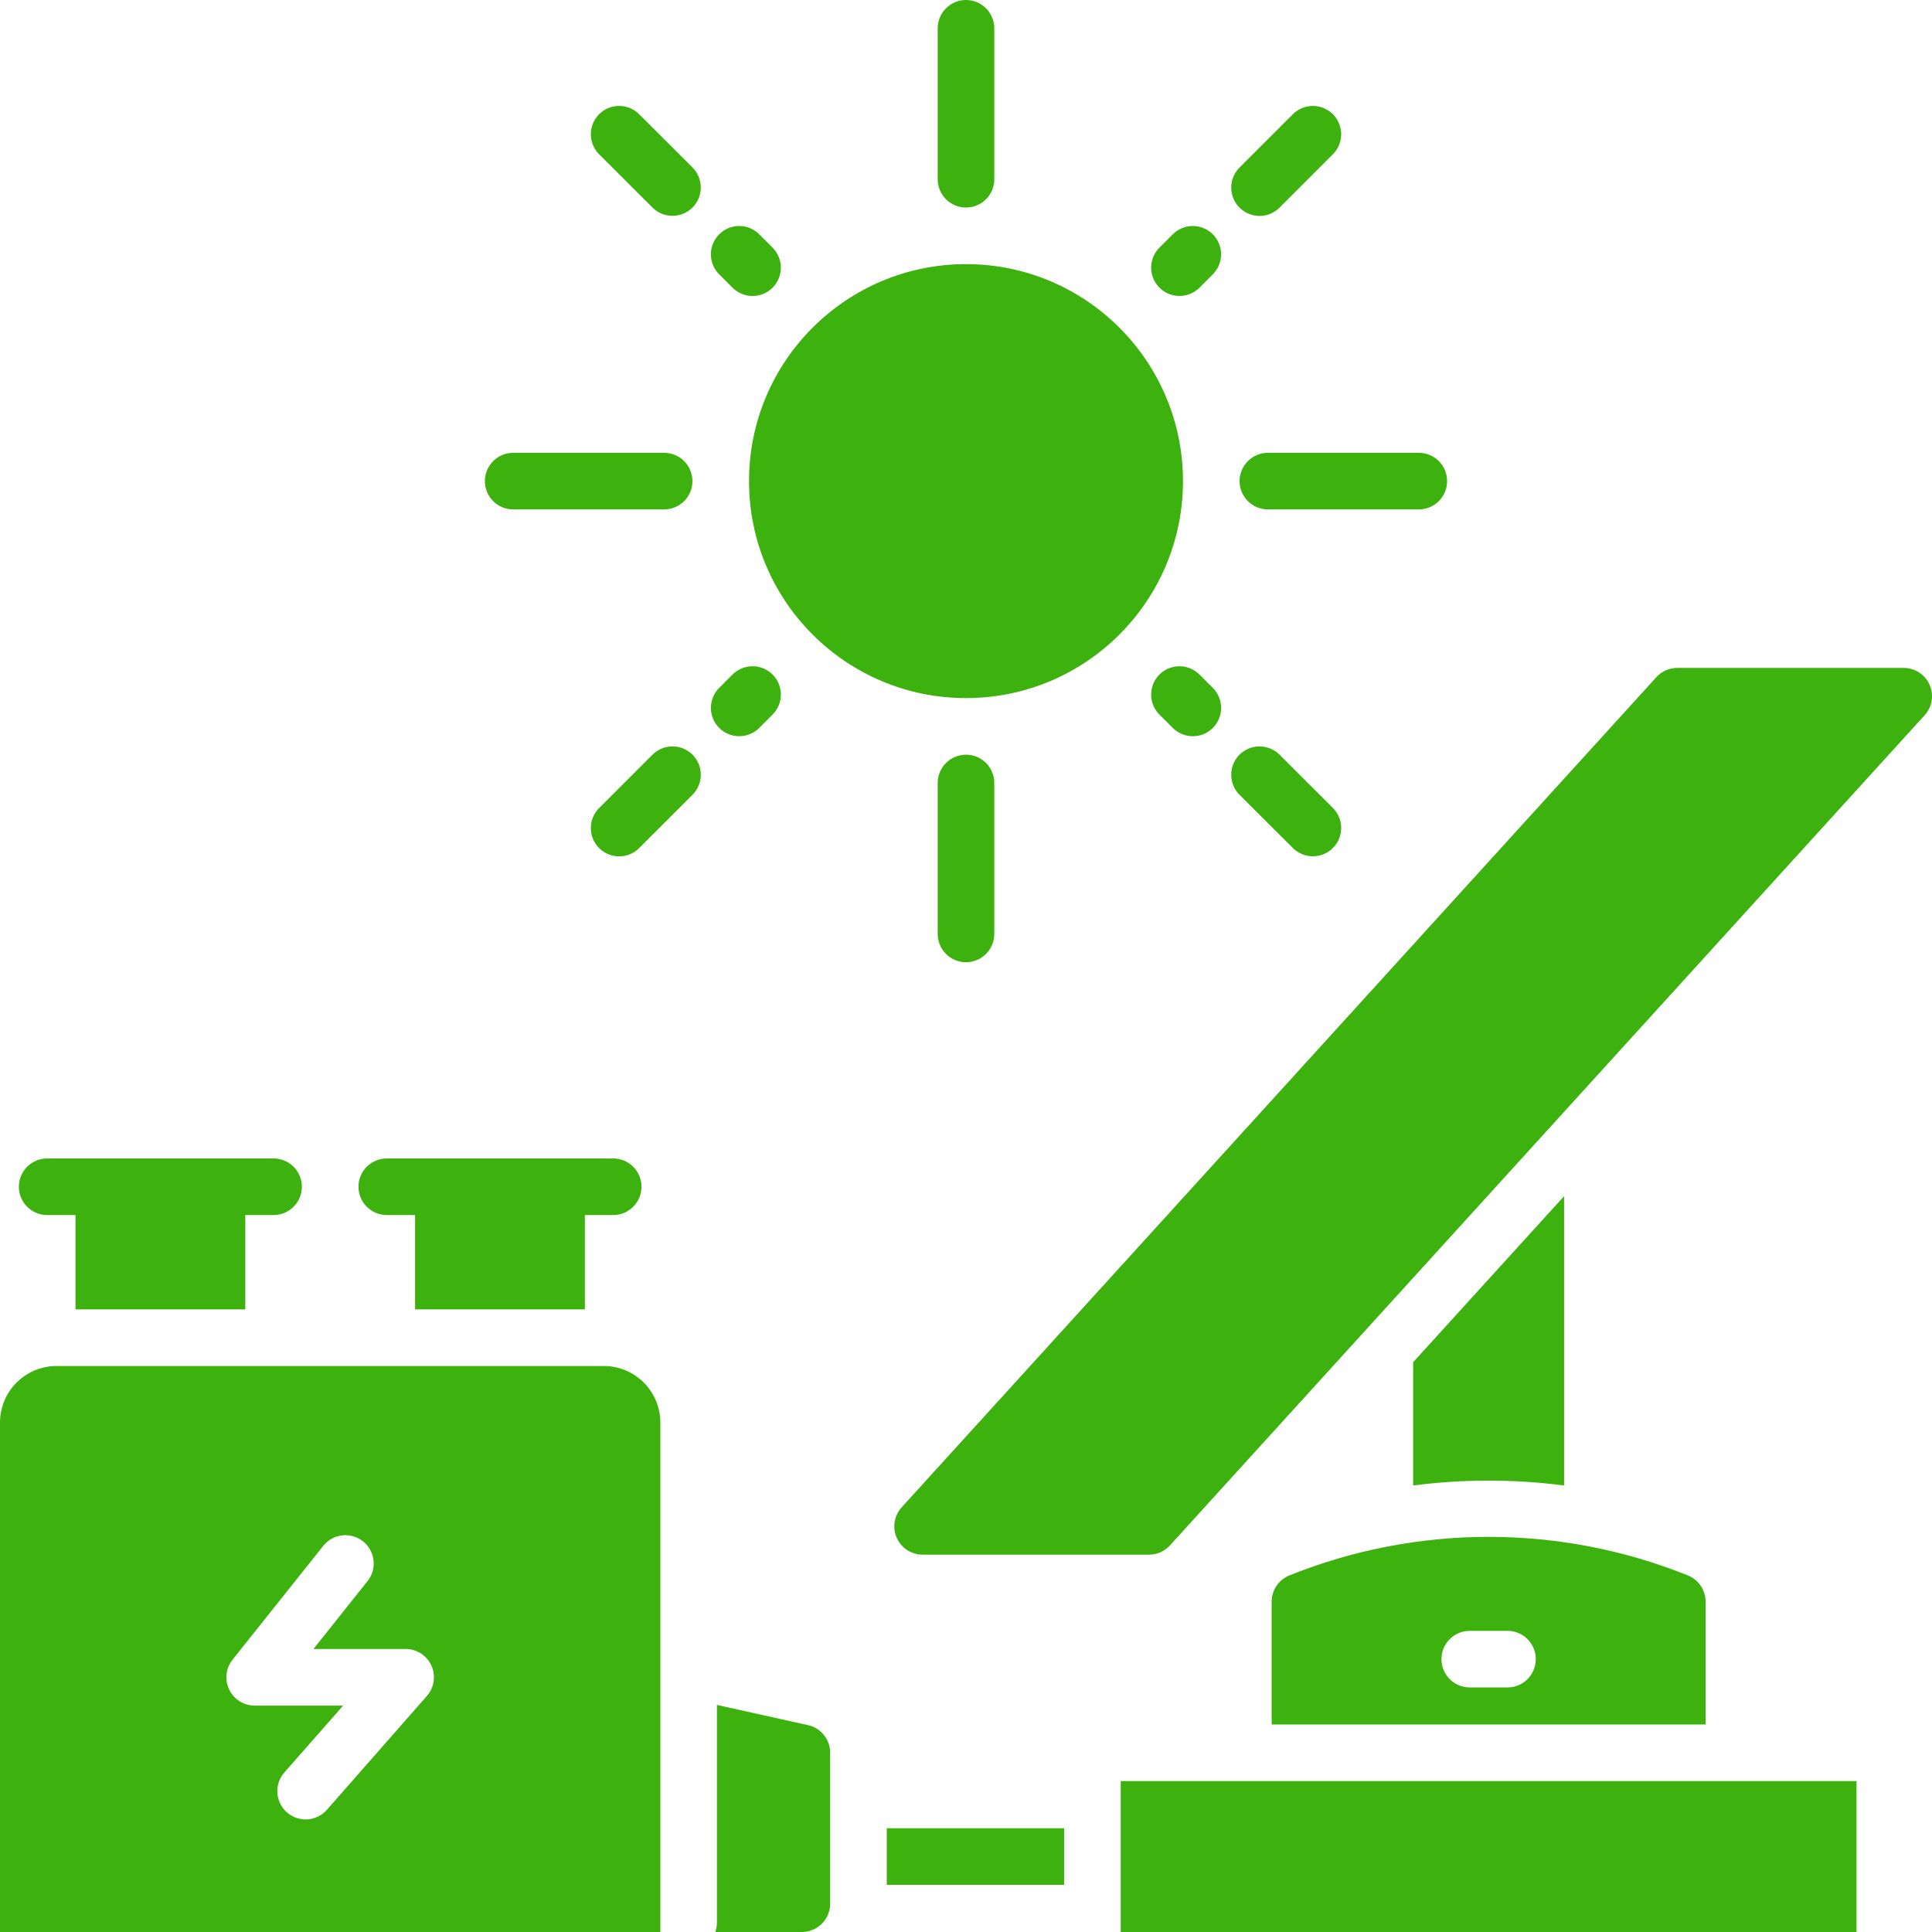 <svg width="88" height="88" viewBox="0 0 88 88" fill="none" xmlns="http://www.w3.org/2000/svg">
<g clip-path="url(#clip0_266_1468)">
<path d="M87.89 31.19C87.789 30.962 87.624 30.767 87.415 30.631C87.205 30.494 86.961 30.422 86.711 30.422H76.398C76.219 30.422 76.041 30.459 75.876 30.532C75.712 30.605 75.565 30.712 75.444 30.845L41.069 68.657C40.902 68.842 40.791 69.072 40.751 69.318C40.712 69.564 40.744 69.817 40.845 70.045C40.946 70.273 41.111 70.467 41.32 70.604C41.529 70.74 41.774 70.812 42.023 70.812H52.336C52.515 70.813 52.693 70.775 52.858 70.702C53.022 70.629 53.169 70.523 53.29 70.39L87.665 32.577C87.833 32.393 87.944 32.163 87.984 31.917C88.023 31.671 87.991 31.418 87.89 31.19Z" fill="#3DB10E"/>
<path d="M44 31.797C49.458 31.797 53.883 27.372 53.883 21.914C53.883 16.456 49.458 12.031 44 12.031C38.542 12.031 34.117 16.456 34.117 21.914C34.117 27.372 38.542 31.797 44 31.797Z" fill="#3DB10E"/>
<path d="M44 9.453C44.342 9.453 44.67 9.317 44.911 9.076C45.153 8.834 45.289 8.506 45.289 8.164V1.289C45.289 0.947 45.153 0.619 44.911 0.378C44.67 0.136 44.342 0 44 0C43.658 0 43.33 0.136 43.089 0.378C42.847 0.619 42.711 0.947 42.711 1.289V8.164C42.711 8.506 42.847 8.834 43.089 9.076C43.33 9.317 43.658 9.453 44 9.453Z" fill="#3DB10E"/>
<path d="M42.711 35.664V42.539C42.711 42.881 42.847 43.209 43.089 43.451C43.33 43.692 43.658 43.828 44 43.828C44.342 43.828 44.67 43.692 44.911 43.451C45.153 43.209 45.289 42.881 45.289 42.539V35.664C45.289 35.322 45.153 34.994 44.911 34.753C44.67 34.511 44.342 34.375 44 34.375C43.658 34.375 43.33 34.511 43.089 34.753C42.847 34.994 42.711 35.322 42.711 35.664Z" fill="#3DB10E"/>
<path d="M29.112 5.203C28.993 5.083 28.851 4.988 28.694 4.923C28.538 4.859 28.37 4.825 28.201 4.825C28.031 4.825 27.864 4.859 27.707 4.923C27.551 4.988 27.409 5.083 27.289 5.203C27.169 5.323 27.074 5.465 27.009 5.621C26.945 5.778 26.911 5.945 26.911 6.115C26.911 6.284 26.945 6.452 27.009 6.608C27.074 6.765 27.169 6.907 27.289 7.026L29.719 9.453C29.839 9.573 29.981 9.668 30.137 9.733C30.294 9.798 30.462 9.831 30.631 9.831C30.8 9.831 30.968 9.798 31.124 9.733C31.281 9.668 31.423 9.573 31.543 9.453C31.663 9.334 31.757 9.191 31.822 9.035C31.887 8.879 31.92 8.711 31.92 8.542C31.92 8.372 31.887 8.205 31.822 8.048C31.757 7.892 31.663 7.749 31.543 7.63L29.112 5.203Z" fill="#3DB10E"/>
<path d="M33.366 13.104C33.486 13.223 33.628 13.318 33.784 13.383C33.941 13.448 34.108 13.481 34.278 13.481C34.447 13.481 34.615 13.448 34.771 13.383C34.928 13.318 35.07 13.223 35.19 13.104C35.309 12.984 35.404 12.842 35.469 12.685C35.534 12.529 35.567 12.361 35.567 12.192C35.567 12.023 35.534 11.855 35.469 11.698C35.404 11.542 35.309 11.4 35.19 11.28L34.581 10.672C34.461 10.552 34.319 10.457 34.163 10.392C34.006 10.327 33.839 10.294 33.669 10.294C33.5 10.294 33.332 10.327 33.176 10.392C33.02 10.457 32.877 10.552 32.758 10.672C32.638 10.791 32.543 10.934 32.478 11.09C32.413 11.246 32.38 11.414 32.38 11.583C32.38 11.753 32.413 11.92 32.478 12.077C32.543 12.233 32.638 12.376 32.758 12.495L33.366 13.104Z" fill="#3DB10E"/>
<path d="M58.888 38.626C59.007 38.745 59.15 38.84 59.306 38.905C59.462 38.97 59.63 39.003 59.799 39.003C59.969 39.003 60.136 38.97 60.293 38.905C60.449 38.84 60.591 38.745 60.711 38.626C60.831 38.506 60.926 38.364 60.991 38.207C61.056 38.051 61.089 37.883 61.089 37.714C61.089 37.545 61.056 37.377 60.991 37.22C60.926 37.064 60.831 36.922 60.711 36.802L58.281 34.375C58.161 34.255 58.019 34.16 57.862 34.096C57.706 34.031 57.538 33.998 57.369 33.998C57.2 33.998 57.032 34.031 56.876 34.096C56.719 34.16 56.577 34.255 56.457 34.375C56.337 34.495 56.242 34.637 56.178 34.794C56.113 34.95 56.08 35.118 56.08 35.287C56.08 35.456 56.113 35.624 56.178 35.781C56.242 35.937 56.337 36.079 56.457 36.199L58.888 38.626Z" fill="#3DB10E"/>
<path d="M54.634 30.724C54.392 30.483 54.064 30.347 53.722 30.347C53.38 30.347 53.052 30.483 52.81 30.724C52.569 30.966 52.433 31.294 52.433 31.636C52.433 31.978 52.569 32.306 52.81 32.548L53.419 33.156C53.538 33.276 53.681 33.371 53.837 33.436C53.993 33.501 54.161 33.534 54.331 33.534C54.5 33.534 54.667 33.501 54.824 33.436C54.98 33.371 55.123 33.276 55.242 33.156C55.362 33.037 55.457 32.895 55.522 32.738C55.587 32.582 55.62 32.414 55.62 32.245C55.62 32.075 55.587 31.908 55.522 31.751C55.457 31.595 55.362 31.453 55.242 31.333L54.634 30.724Z" fill="#3DB10E"/>
<path d="M57.368 9.835C57.538 9.835 57.706 9.802 57.862 9.737C58.019 9.672 58.161 9.577 58.281 9.457L60.711 7.026C60.953 6.785 61.089 6.457 61.089 6.115C61.089 5.773 60.953 5.445 60.711 5.203C60.469 4.961 60.141 4.825 59.799 4.825C59.458 4.825 59.13 4.961 58.888 5.203L56.457 7.633C56.278 7.814 56.155 8.043 56.106 8.293C56.056 8.543 56.082 8.802 56.179 9.038C56.276 9.273 56.441 9.474 56.653 9.616C56.865 9.758 57.114 9.834 57.368 9.835Z" fill="#3DB10E"/>
<path d="M53.723 13.48C53.892 13.48 54.059 13.447 54.216 13.383C54.372 13.318 54.514 13.223 54.634 13.104L55.242 12.495C55.484 12.253 55.62 11.925 55.62 11.583C55.62 11.241 55.484 10.913 55.242 10.672C55 10.43 54.672 10.294 54.33 10.294C53.988 10.294 53.66 10.43 53.419 10.672L52.81 11.28C52.63 11.46 52.507 11.69 52.458 11.94C52.408 12.19 52.434 12.45 52.532 12.685C52.629 12.92 52.794 13.122 53.007 13.263C53.219 13.405 53.468 13.48 53.723 13.48Z" fill="#3DB10E"/>
<path d="M29.719 34.375L27.289 36.806C27.047 37.047 26.911 37.375 26.911 37.717C26.911 38.059 27.047 38.387 27.289 38.629C27.531 38.871 27.859 39.007 28.201 39.007C28.543 39.007 28.871 38.871 29.112 38.629L31.543 36.199C31.785 35.957 31.92 35.629 31.92 35.287C31.92 34.945 31.785 34.617 31.543 34.375C31.301 34.133 30.973 33.998 30.631 33.998C30.289 33.998 29.961 34.133 29.719 34.375Z" fill="#3DB10E"/>
<path d="M33.67 33.533C34.012 33.533 34.34 33.397 34.581 33.156L35.19 32.548C35.432 32.306 35.568 31.978 35.568 31.636C35.568 31.294 35.432 30.966 35.19 30.724C34.948 30.483 34.62 30.347 34.278 30.347C33.936 30.347 33.608 30.483 33.366 30.724L32.758 31.333C32.578 31.513 32.455 31.743 32.406 31.993C32.356 32.243 32.382 32.502 32.479 32.738C32.577 32.973 32.742 33.174 32.954 33.316C33.166 33.457 33.416 33.533 33.67 33.533Z" fill="#3DB10E"/>
<path d="M56.461 21.914C56.461 22.256 56.597 22.584 56.839 22.826C57.08 23.067 57.408 23.203 57.75 23.203H64.625C64.967 23.203 65.295 23.067 65.537 22.826C65.778 22.584 65.914 22.256 65.914 21.914C65.914 21.572 65.778 21.244 65.537 21.003C65.295 20.761 64.967 20.625 64.625 20.625H57.75C57.408 20.625 57.08 20.761 56.839 21.003C56.597 21.244 56.461 21.572 56.461 21.914Z" fill="#3DB10E"/>
<path d="M23.375 23.203H30.25C30.592 23.203 30.92 23.067 31.162 22.826C31.403 22.584 31.539 22.256 31.539 21.914C31.539 21.572 31.403 21.244 31.162 21.003C30.92 20.761 30.592 20.625 30.25 20.625H23.375C23.033 20.625 22.705 20.761 22.463 21.003C22.222 21.244 22.086 21.572 22.086 21.914C22.086 22.256 22.222 22.584 22.463 22.826C22.705 23.067 23.033 23.203 23.375 23.203Z" fill="#3DB10E"/>
<path d="M51.047 81.125H84.562V88H51.047V81.125Z" fill="#3DB10E"/>
<path d="M36.803 78.578L32.656 77.657V87.57C32.656 87.717 32.63 87.862 32.581 88H36.523C36.865 88 37.193 87.864 37.435 87.623C37.677 87.381 37.812 87.053 37.812 86.711V79.836C37.813 79.543 37.713 79.258 37.529 79.029C37.346 78.801 37.09 78.641 36.803 78.578Z" fill="#3DB10E"/>
<path d="M40.391 83.273H48.469V85.852H40.391V83.273Z" fill="#3DB10E"/>
<path d="M2.148 55.344H3.438V59.641H11.172V55.344H12.461C12.803 55.344 13.131 55.208 13.372 54.966C13.614 54.724 13.75 54.397 13.75 54.055C13.75 53.713 13.614 53.385 13.372 53.143C13.131 52.901 12.803 52.766 12.461 52.766H2.148C1.807 52.766 1.479 52.901 1.237 53.143C0.995 53.385 0.859 53.713 0.859 54.055C0.859 54.397 0.995 54.724 1.237 54.966C1.479 55.208 1.807 55.344 2.148 55.344Z" fill="#3DB10E"/>
<path d="M17.617 55.344H18.906V59.641H26.641V55.344H27.93C28.272 55.344 28.599 55.208 28.841 54.966C29.083 54.724 29.219 54.397 29.219 54.055C29.219 53.713 29.083 53.385 28.841 53.143C28.599 52.901 28.272 52.766 27.93 52.766H17.617C17.275 52.766 16.947 52.901 16.706 53.143C16.464 53.385 16.328 53.713 16.328 54.055C16.328 54.397 16.464 54.724 16.706 54.966C16.947 55.208 17.275 55.344 17.617 55.344Z" fill="#3DB10E"/>
<path d="M27.5 62.219H2.578C1.894 62.219 1.239 62.49 0.755 62.974C0.272 63.457 0 64.113 0 64.797L0 88H30.078V64.797C30.078 64.113 29.806 63.457 29.323 62.974C28.84 62.49 28.184 62.219 27.5 62.219ZM19.444 77.249L14.914 82.406C14.804 82.538 14.668 82.648 14.515 82.728C14.362 82.807 14.194 82.855 14.022 82.869C13.85 82.882 13.677 82.861 13.514 82.807C13.35 82.752 13.199 82.666 13.069 82.552C12.94 82.438 12.834 82.299 12.759 82.144C12.684 81.988 12.641 81.819 12.633 81.647C12.624 81.475 12.651 81.302 12.71 81.141C12.769 80.978 12.861 80.83 12.978 80.704L15.629 77.688H11.602C11.359 77.688 11.121 77.619 10.916 77.49C10.71 77.361 10.546 77.177 10.44 76.959C10.335 76.74 10.293 76.496 10.32 76.255C10.347 76.014 10.442 75.786 10.593 75.596L14.702 70.439C14.806 70.302 14.936 70.186 15.085 70.1C15.234 70.013 15.399 69.957 15.569 69.936C15.74 69.914 15.914 69.927 16.08 69.973C16.246 70.019 16.401 70.099 16.535 70.206C16.67 70.313 16.782 70.447 16.864 70.598C16.947 70.749 16.998 70.915 17.015 71.087C17.032 71.258 17.015 71.431 16.964 71.596C16.913 71.76 16.829 71.913 16.718 72.045L14.278 75.109H18.477C18.724 75.109 18.967 75.181 19.175 75.316C19.383 75.45 19.548 75.641 19.65 75.867C19.752 76.093 19.787 76.344 19.751 76.589C19.714 76.834 19.608 77.063 19.444 77.249Z" fill="#3DB10E"/>
<path d="M71.242 67.653V54.484L64.367 62.047V67.662C66.649 67.366 68.96 67.366 71.242 67.662V67.653Z" fill="#3DB10E"/>
<path d="M57.922 72.961V78.547H77.688V72.961C77.689 72.702 77.612 72.449 77.468 72.235C77.324 72.02 77.118 71.854 76.878 71.758C71.056 69.417 64.554 69.417 58.731 71.758C58.491 71.854 58.286 72.02 58.141 72.235C57.997 72.449 57.921 72.702 57.922 72.961ZM66.945 74.283H68.664C69.006 74.283 69.334 74.418 69.576 74.66C69.817 74.902 69.953 75.23 69.953 75.572C69.953 75.913 69.817 76.241 69.576 76.483C69.334 76.725 69.006 76.861 68.664 76.861H66.945C66.603 76.861 66.276 76.725 66.034 76.483C65.792 76.241 65.656 75.913 65.656 75.572C65.656 75.23 65.792 74.902 66.034 74.66C66.276 74.418 66.603 74.283 66.945 74.283Z" fill="#3DB10E"/>
</g>
<defs>
<clipPath id="clip0_266_1468">
<rect width="88" height="88" fill="white"/>
</clipPath>
</defs>
</svg>
